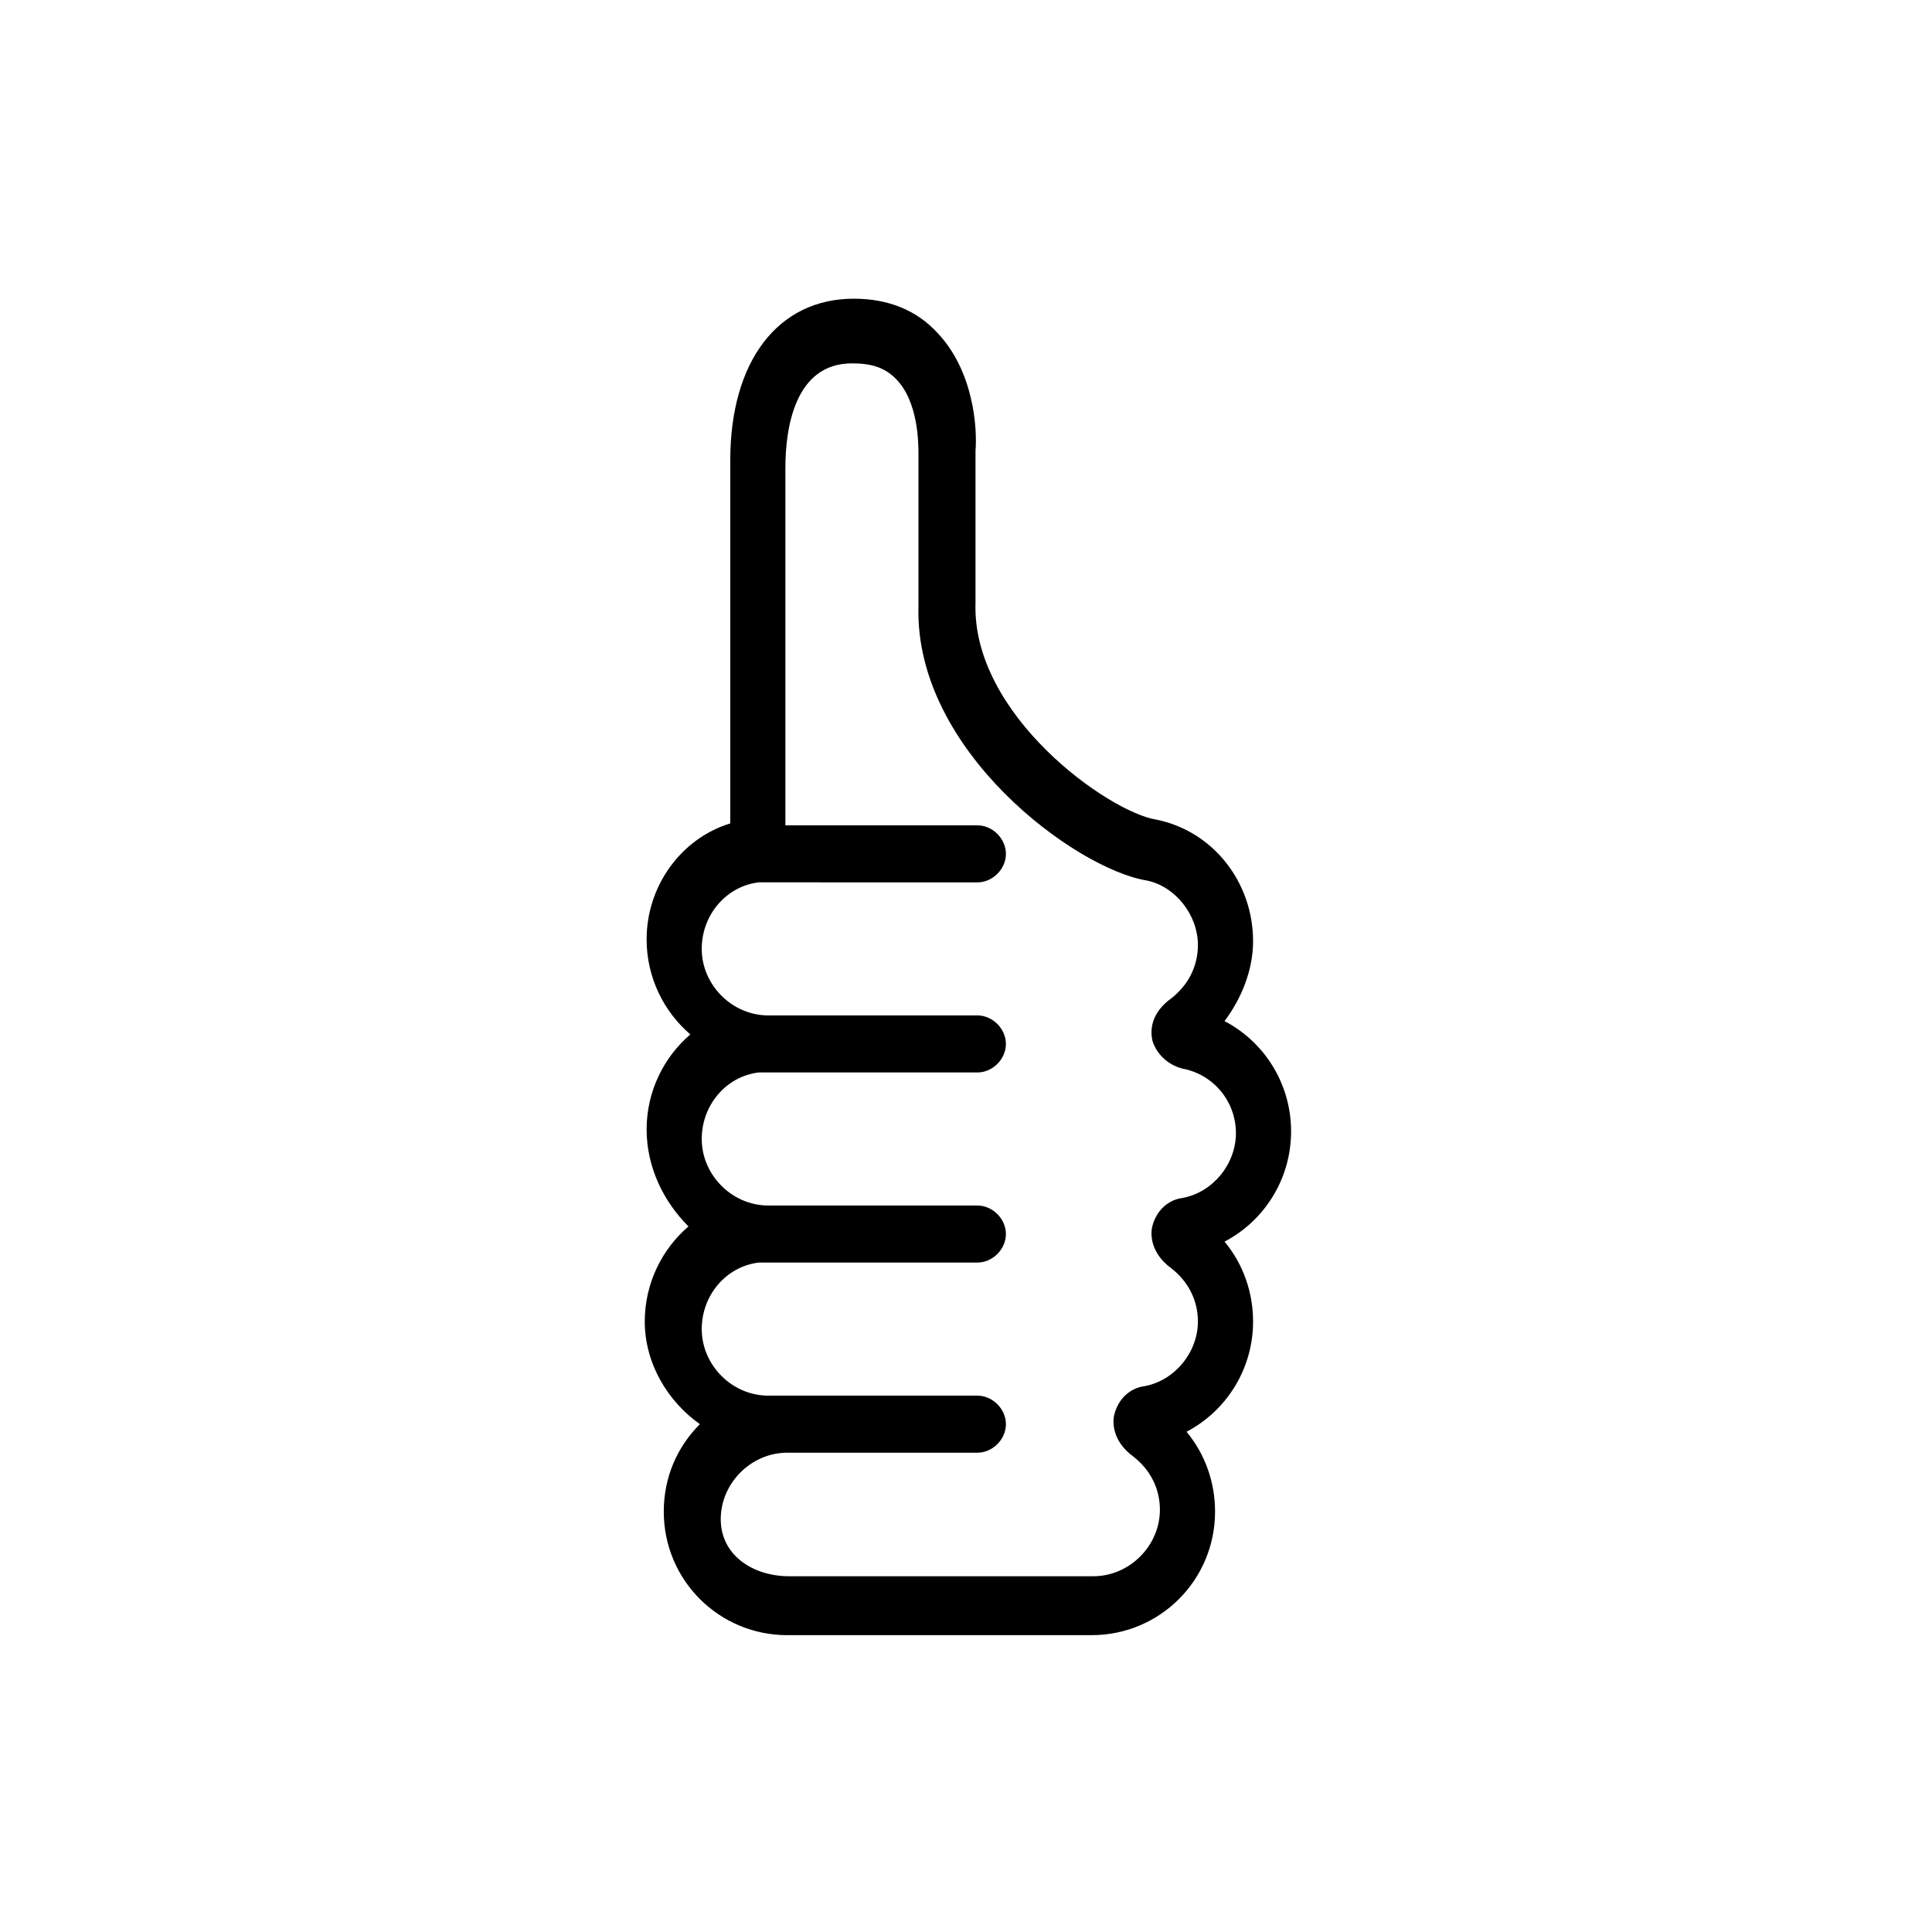 <?xml version="1.0" encoding="UTF-8"?>
<!-- Uploaded to: ICON Repo, www.iconrepo.com, Generator: ICON Repo Mixer Tools -->
<svg fill="#000000" width="800px" height="800px" version="1.1" viewBox="144 144 512 512" xmlns="http://www.w3.org/2000/svg">
 <path d="m315.36 443.32c0-10.078 4.535-19.145 11.586-25.191-7.055-6.047-11.586-15.113-11.586-25.191 0-14.105 9.07-26.703 22.168-30.73v-96.227c0-26.199 12.594-42.824 32.746-42.824 9.07 0 16.625 3.023 22.168 9.07 9.574 10.078 10.578 25.191 10.078 31.234v40.305c-1.008 29.727 35.266 55.418 47.863 57.434 15.113 3.023 25.695 16.625 25.695 32.242 0 7.559-3.023 15.113-7.559 21.16 10.578 5.543 17.633 16.625 17.633 29.223 0 12.594-7.055 23.68-17.633 29.223 5.039 6.047 7.559 13.602 7.559 21.16 0 12.594-7.055 23.68-17.633 29.223 5.039 6.047 7.559 13.602 7.559 21.16 0 18.137-14.609 32.746-32.746 32.746h-80.609c-18.137 0-32.746-14.609-32.746-32.746 0-9.07 3.527-17.129 9.574-23.176-8.566-6.047-14.609-16.121-14.609-27.207 0-10.078 4.535-19.145 11.586-25.191-6.559-6.547-11.094-15.617-11.094-25.695zm37.785 118.4h80.609c9.574 0 17.633-8.062 17.633-17.633 0-5.543-2.519-10.578-7.055-14.105-5.543-4.031-5.543-9.07-5.039-11.082 1.008-4.031 4.031-7.055 8.062-7.559 8.062-1.512 14.105-9.07 14.105-17.129 0-5.543-2.519-10.578-7.055-14.105-5.543-4.031-5.543-9.07-5.039-11.082 1.008-4.031 4.031-7.055 8.062-7.559 8.062-1.512 14.105-9.07 14.105-17.129 0-8.566-6.047-15.617-14.105-17.129-4.031-1.008-7.055-4.031-8.062-7.559-0.504-2.519-0.504-7.055 5.039-11.082 4.535-3.527 7.055-8.566 7.055-14.105 0-8.062-6.047-15.617-13.602-17.129-18.641-3.023-61.465-34.258-60.457-72.547v-40.305c0-3.023 0-14.105-6.047-20.152-3.023-3.023-6.551-4.031-11.586-4.031-15.113 0-17.633 17.129-17.633 27.711v94.715h50.883c4.031 0 7.559 3.527 7.559 7.559s-3.527 7.559-7.559 7.559l-57.938-0.012c-8.566 1.008-15.113 8.566-15.113 17.633 0 9.574 8.062 17.633 17.633 17.633h55.418c4.031 0 7.559 3.527 7.559 7.559s-3.527 7.559-7.559 7.559l-53.906-0.004h-4.031c-8.566 1.008-15.113 8.566-15.113 17.633 0 9.574 8.062 17.633 17.633 17.633h55.418c4.031 0 7.559 3.527 7.559 7.559s-3.527 7.559-7.559 7.559h-55.418-2.519c-8.566 1.008-15.113 8.566-15.113 17.633 0 9.574 8.062 17.633 17.633 17.633h55.418c4.031 0 7.559 3.527 7.559 7.559s-3.527 7.559-7.559 7.559h-50.383c-9.574 0-17.633 8.062-17.633 17.633 0.004 9.57 8.566 15.113 18.141 15.113z"/>
</svg>